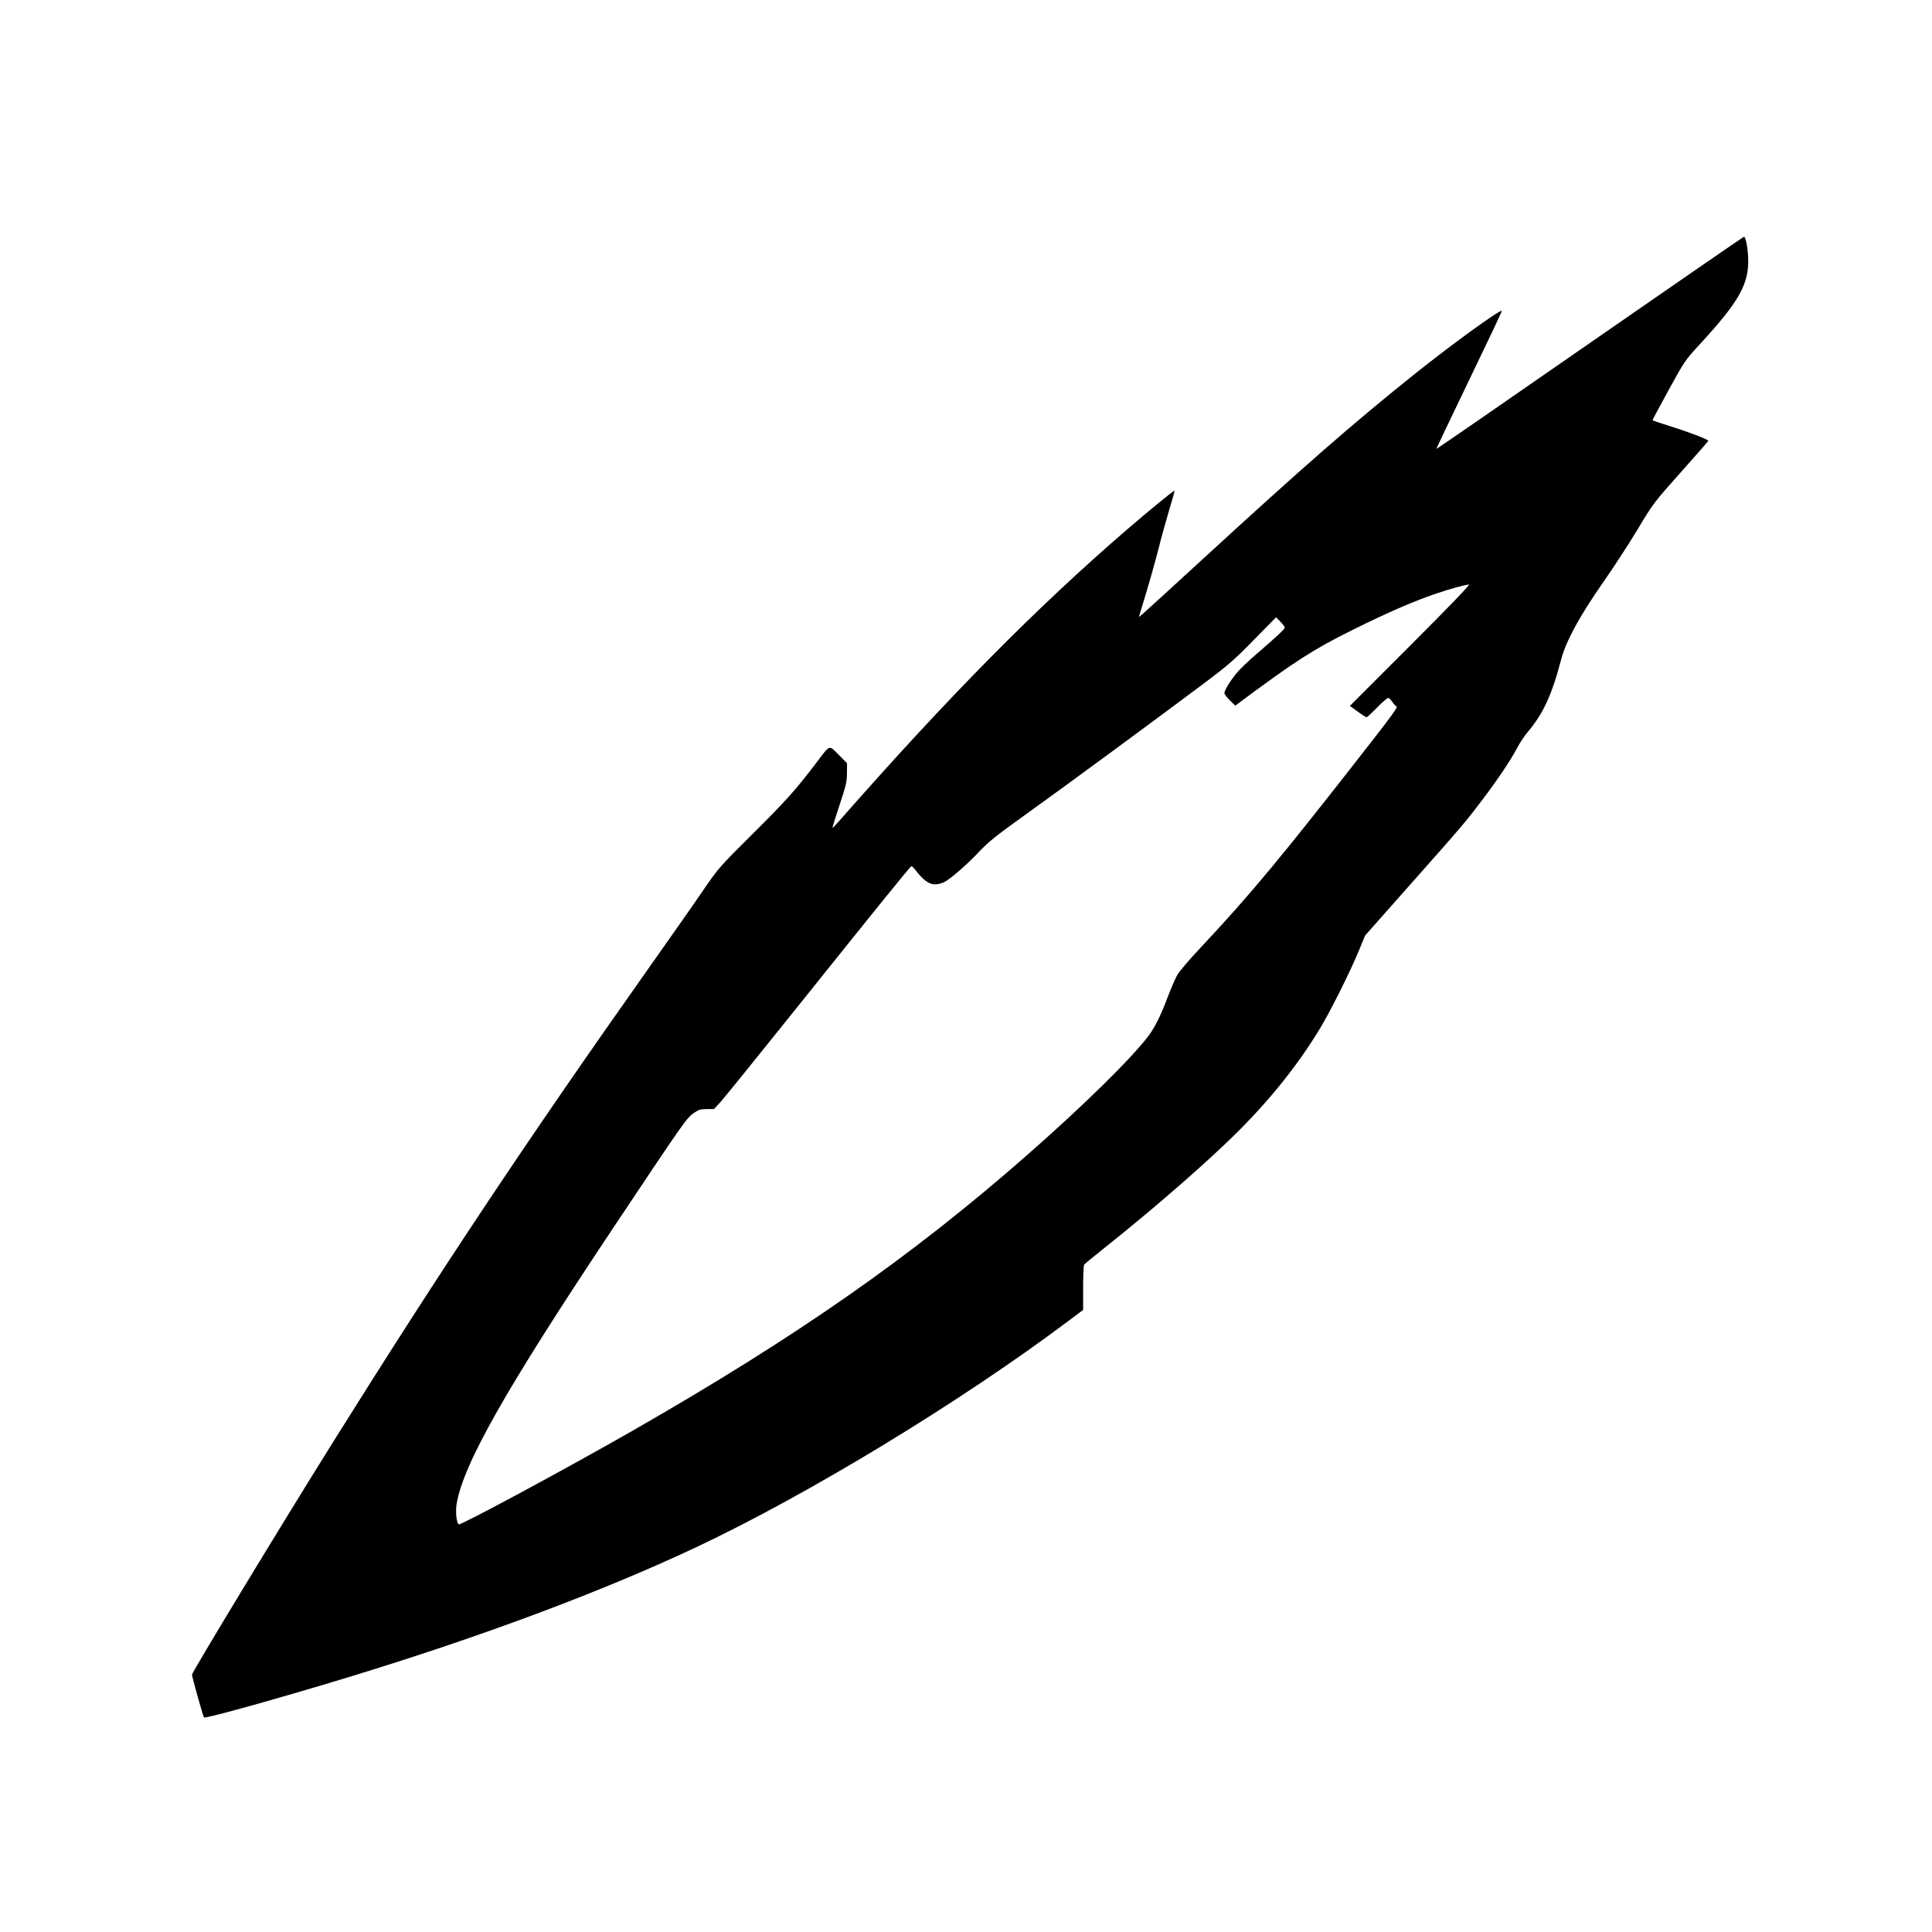 <?xml version="1.0" standalone="no"?>
<!DOCTYPE svg PUBLIC "-//W3C//DTD SVG 20010904//EN"
 "http://www.w3.org/TR/2001/REC-SVG-20010904/DTD/svg10.dtd">
<svg version="1.0" xmlns="http://www.w3.org/2000/svg"
 width="1600pt" height="1600pt" viewBox="0 0 1600 1600"
 preserveAspectRatio="xMidYMid meet">
<g transform="translate(0,1600) scale(0.1,-0.1)"
fill="#000000" stroke="none">
<path d="M13166 13159 c-697 -484 -1269 -879 -1271 -877 -1 2 122 259 272 571
151 313 273 570 271 573 -14 13 -411 -275 -713 -516 -525 -420 -921 -766
-1774 -1549 -255 -234 -476 -436 -491 -448 l-28 -23 14 48 c64 207 118 399
149 520 19 78 58 217 85 309 28 91 49 167 47 169 -5 5 -207 -161 -392 -320
-755 -651 -1481 -1386 -2379 -2408 -33 -38 -61 -67 -62 -65 -2 2 24 86 58 188
54 163 62 193 62 266 l1 82 -69 70 c-83 83 -69 88 -184 -64 -168 -221 -248
-312 -523 -585 -281 -279 -289 -289 -410 -465 -67 -99 -278 -400 -469 -670
-1008 -1427 -1704 -2473 -2602 -3908 -424 -678 -1168 -1905 -1168 -1926 0 -19
92 -346 99 -354 12 -12 617 157 1196 333 1107 338 2089 705 2869 1071 938 441
2204 1211 3099 1883 l117 88 0 182 c0 99 4 186 8 192 4 6 77 67 162 134 364
290 734 608 1004 864 322 304 589 629 789 961 89 148 251 472 323 648 l49 119
355 401 c453 511 479 541 619 727 135 179 232 325 286 427 21 40 58 96 82 125
132 154 204 310 282 607 40 153 155 363 348 639 82 117 210 313 283 435 132
219 136 225 359 475 125 140 227 257 229 261 3 10 -172 77 -328 125 -73 23
-133 43 -134 46 -1 4 60 116 133 250 133 242 137 247 259 380 331 359 411 505
399 725 -5 89 -21 166 -35 164 -4 0 -578 -396 -1276 -880z m-1484 -2502 l-503
-503 65 -47 c35 -26 68 -47 73 -47 5 0 44 36 87 80 43 44 85 80 92 80 8 0 23
-15 34 -32 11 -18 27 -35 36 -38 12 -4 -40 -78 -218 -305 -730 -937 -991
-1252 -1408 -1696 -91 -96 -177 -198 -192 -226 -15 -28 -50 -108 -77 -179 -59
-156 -106 -251 -160 -323 -142 -188 -542 -581 -1011 -992 -955 -838 -1902
-1499 -3255 -2274 -550 -315 -1430 -789 -1446 -779 -18 11 -28 103 -18 165 53
330 405 952 1300 2294 603 904 604 905 670 951 35 24 52 29 102 29 l60 0 55
60 c30 33 312 382 627 775 682 852 943 1174 953 1177 4 1 23 -18 42 -43 57
-74 107 -109 155 -108 22 0 56 9 75 19 53 27 191 147 293 256 74 78 141 131
347 279 382 274 1110 810 1530 1125 186 140 239 187 396 348 l182 185 36 -37
c20 -20 36 -42 36 -48 0 -13 -73 -81 -235 -220 -66 -56 -141 -129 -167 -161
-54 -67 -98 -140 -98 -162 0 -9 20 -36 45 -60 l45 -44 32 24 c469 349 618 444
943 605 277 138 500 235 685 298 117 40 245 75 275 76 13 1 -152 -171 -483
-502z"/>
</g>
</svg>
